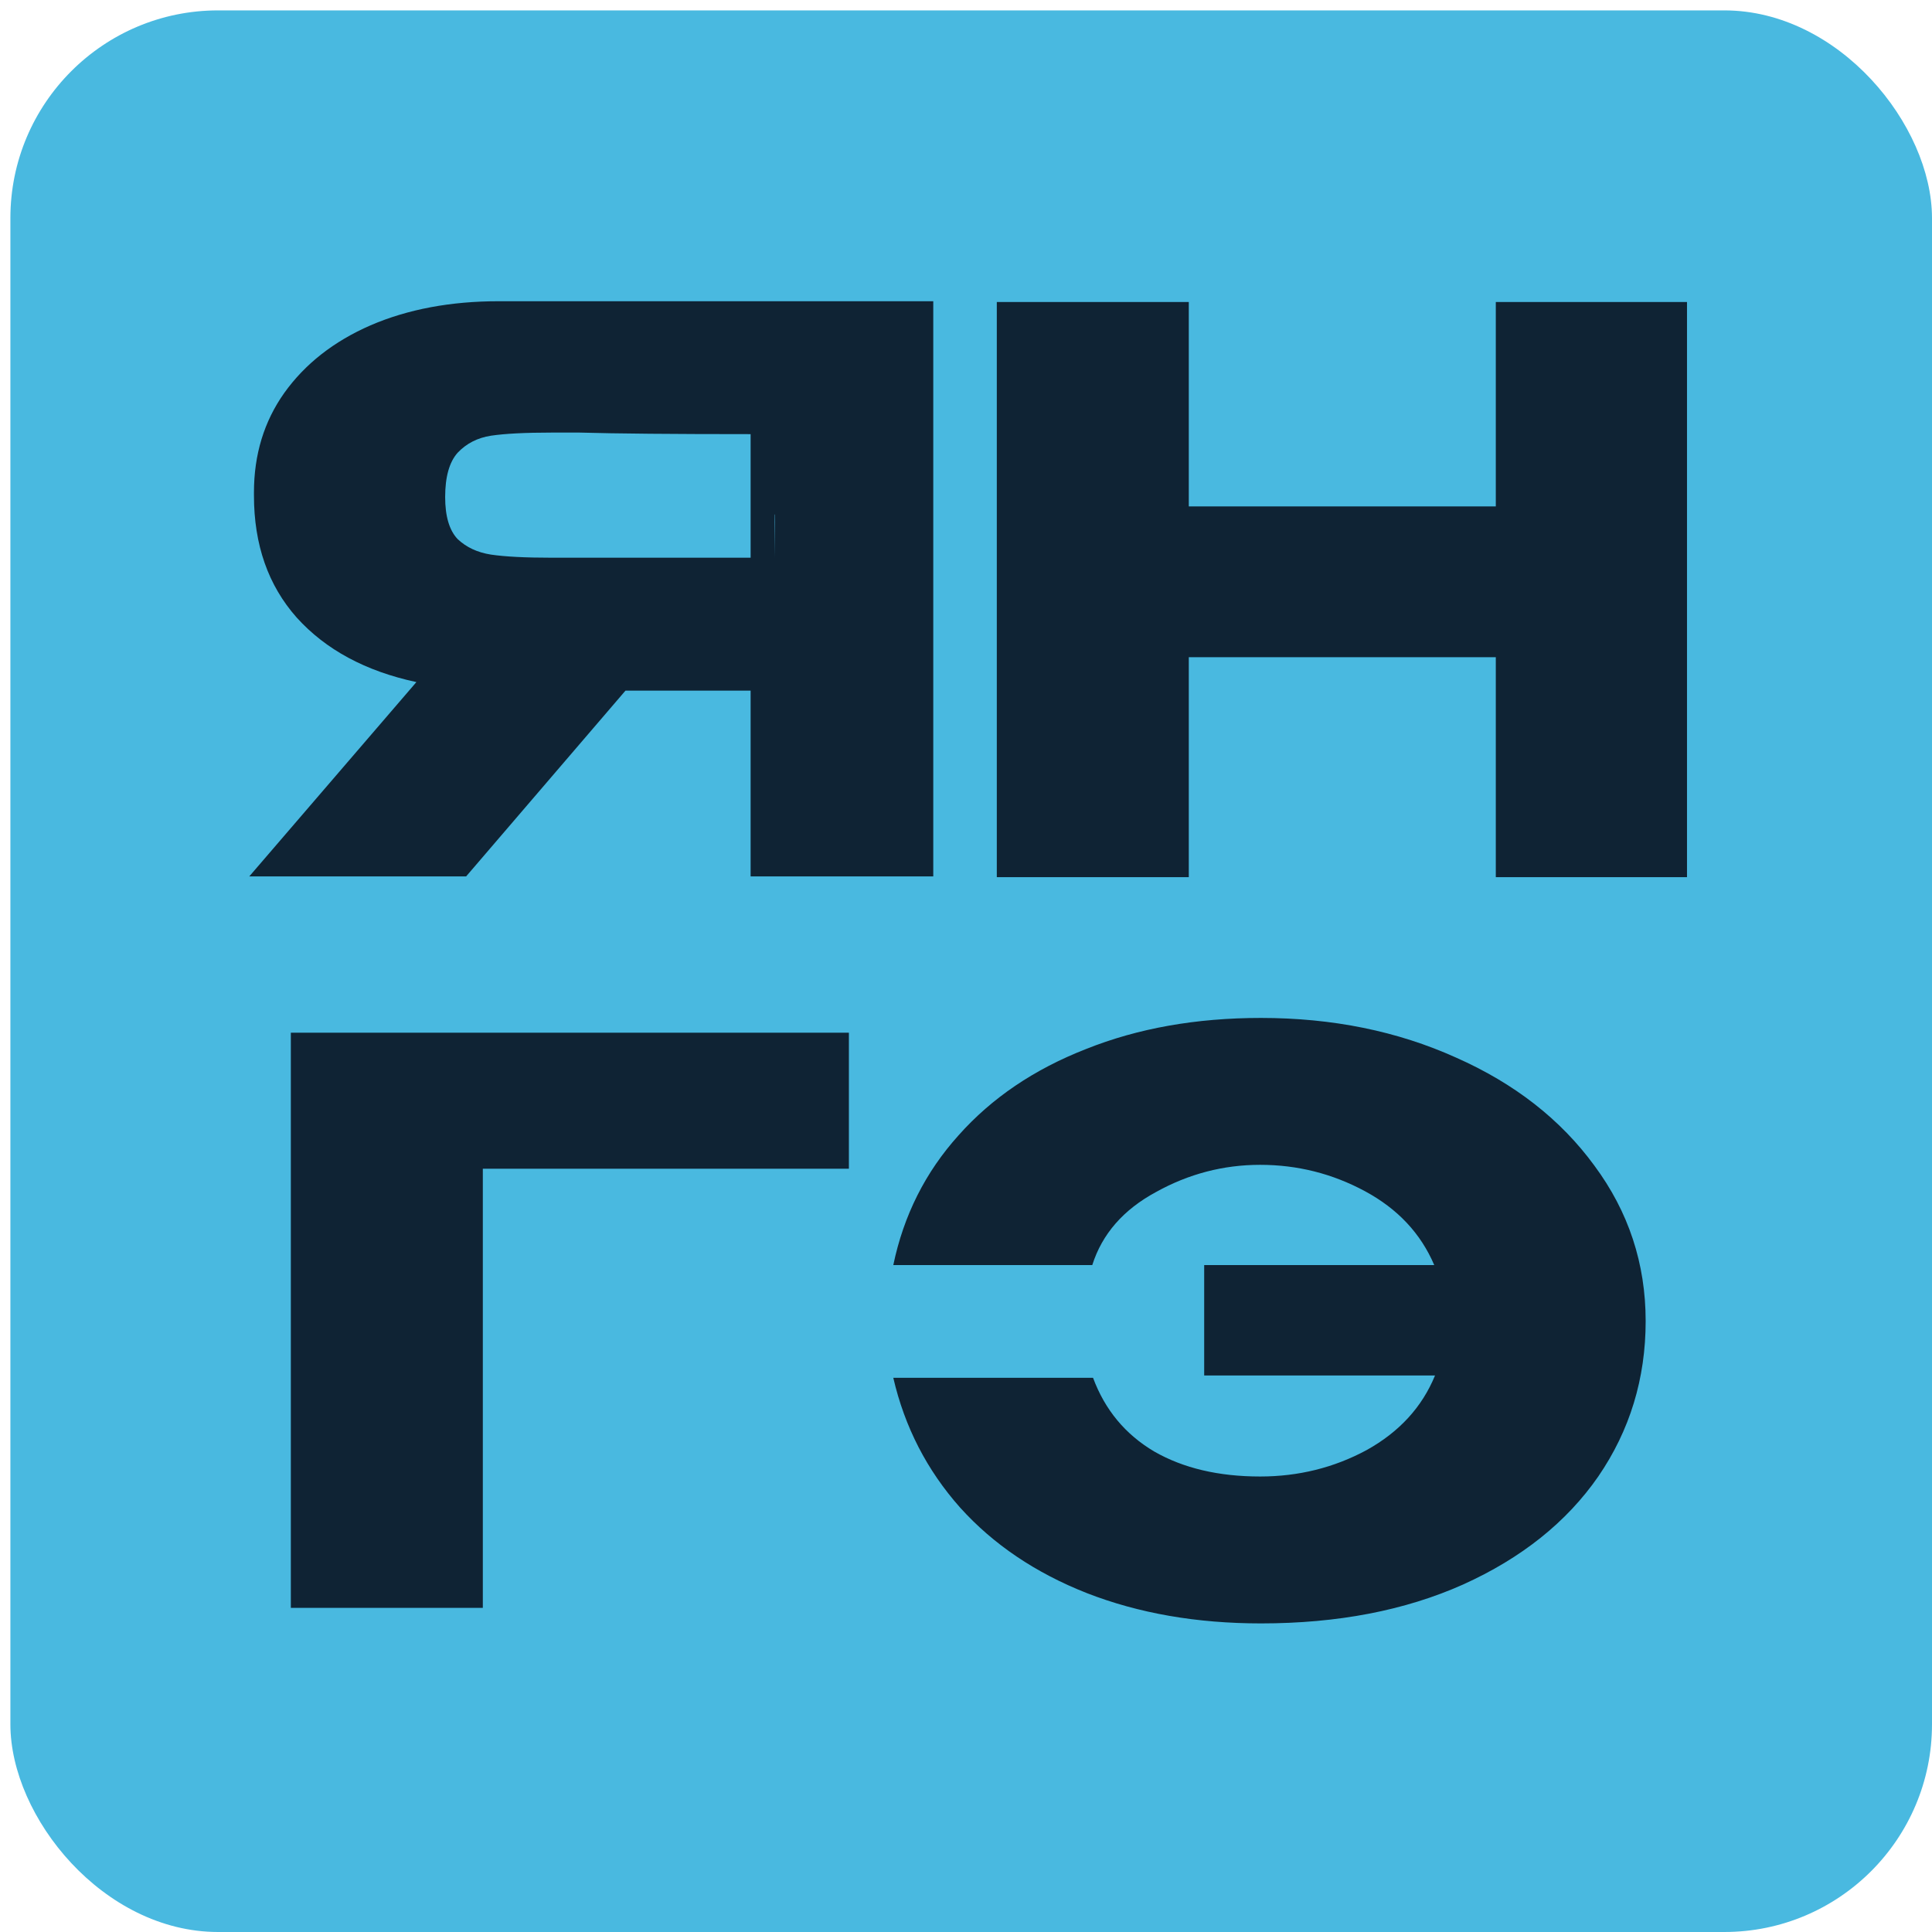 <?xml version="1.0" encoding="UTF-8"?> <svg xmlns="http://www.w3.org/2000/svg" width="186" height="186" viewBox="0 0 186 186" fill="none"> <rect x="1" y="1" width="185" height="185" rx="20" fill="#49B9E0"></rect> <path d="M158.433 127.183C158.433 132.72 156.912 137.709 153.869 142.148C150.826 146.538 146.486 150.005 140.849 152.55C135.262 155.044 128.777 156.291 121.394 156.291C115.208 156.291 109.621 155.318 104.632 153.373C99.694 151.427 95.628 148.683 92.435 145.142C89.243 141.55 87.097 137.384 86 132.645H105.231C106.378 135.738 108.349 138.108 111.142 139.754C113.936 141.35 117.328 142.148 121.319 142.148C125.01 142.148 128.427 141.3 131.57 139.604C134.713 137.858 136.908 135.464 138.155 132.421H115.931V121.795H138.08C136.783 118.752 134.563 116.383 131.421 114.687C128.278 112.991 124.91 112.142 121.319 112.142C117.777 112.142 114.435 113.015 111.292 114.761C108.149 116.458 106.104 118.802 105.156 121.795H86C86.998 117.006 89.093 112.841 92.285 109.299C95.478 105.707 99.569 102.939 104.557 100.993C109.546 98.998 115.158 98 121.394 98C128.278 98 134.538 99.272 140.175 101.816C145.812 104.31 150.252 107.778 153.495 112.217C156.787 116.657 158.433 121.646 158.433 127.183Z" fill="#0F2334"></path> <path d="M81.726 99.422V112.517H46.483V154.794H28V99.422H81.726Z" fill="#0F2334"></path> <path d="M114.449 48.754H144.006V29.075H162.413V84.447H144.006V63.271H114.449V84.447H95.966V29.075H114.449V48.754Z" fill="#0F2334"></path> <path d="M74.584 53.693C74.633 50.501 74.633 49.129 74.584 49.578V53.693ZM89.849 84.373H72.264V66.489H60.217L44.877 84.373H24L40.088 65.666C35.199 64.618 31.358 62.548 28.564 59.455C25.821 56.362 24.449 52.446 24.449 47.707V47.408C24.449 43.766 25.422 40.573 27.367 37.83C29.363 35.036 32.131 32.866 35.673 31.32C39.265 29.773 43.38 29 48.02 29H89.849V84.373ZM53.108 41.646C50.564 41.646 48.618 41.746 47.272 41.945C45.974 42.145 44.902 42.694 44.054 43.591C43.256 44.489 42.857 45.911 42.857 47.857C42.857 49.702 43.256 51.049 44.054 51.897C44.902 52.696 45.974 53.194 47.272 53.394C48.618 53.593 50.564 53.693 53.108 53.693H53.183H72.264V41.796C64.781 41.796 59.294 41.746 55.802 41.646H53.108Z" fill="#0F2334"></path> </svg> 